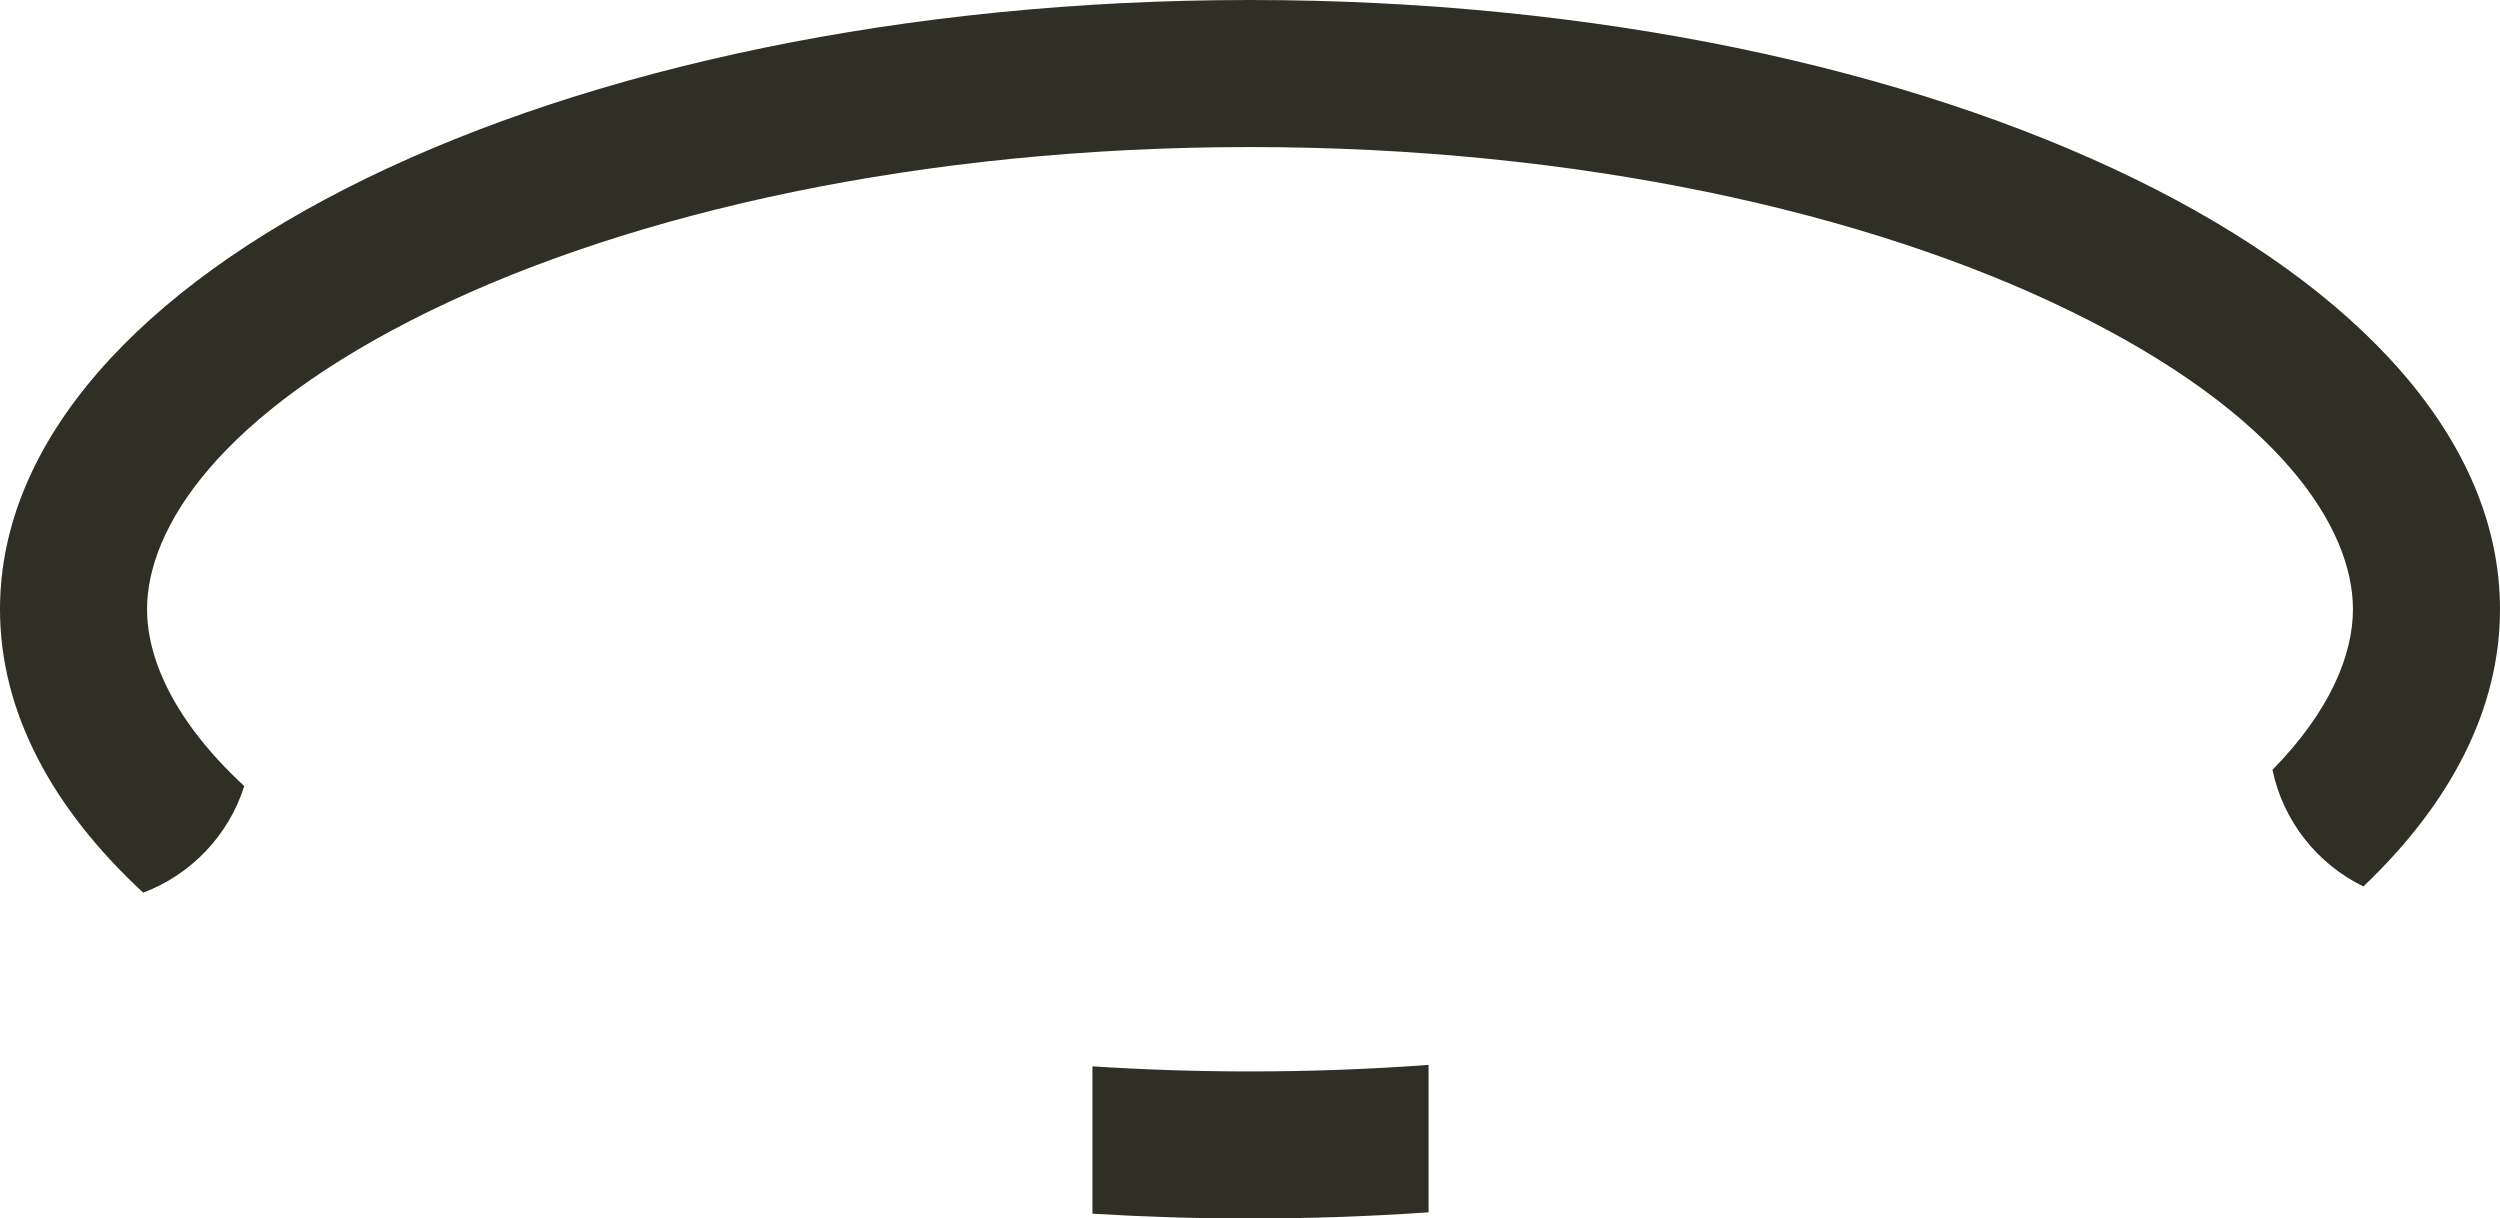 <?xml version="1.0" encoding="UTF-8"?> <svg xmlns="http://www.w3.org/2000/svg" width="119" height="58" viewBox="0 0 119 58" fill="none"> <path fill-rule="evenodd" clip-rule="evenodd" d="M108.169 36.645C110.919 33.839 112 31.161 112 29C112 25.166 108.598 19.705 98.506 14.786C88.886 10.097 75.104 7 59.5 7C43.896 7 30.114 10.097 20.494 14.786C10.402 19.705 7 25.166 7 29C7 31.359 8.288 34.333 11.628 37.418C10.887 39.757 9.1 41.631 6.816 42.49C2.463 38.461 0 33.87 0 29C0 12.984 26.639 0 59.5 0C92.361 0 119 12.984 119 29C119 33.752 116.655 38.237 112.498 42.195C110.31 41.128 108.681 39.092 108.169 36.645ZM68 50.688C65.24 50.893 62.401 51 59.5 51C56.948 51 54.444 50.917 52 50.758V57.772C54.456 57.922 56.96 58 59.5 58C62.386 58 65.224 57.9 68 57.706V50.688Z" fill="#2F2F25"></path> </svg> 